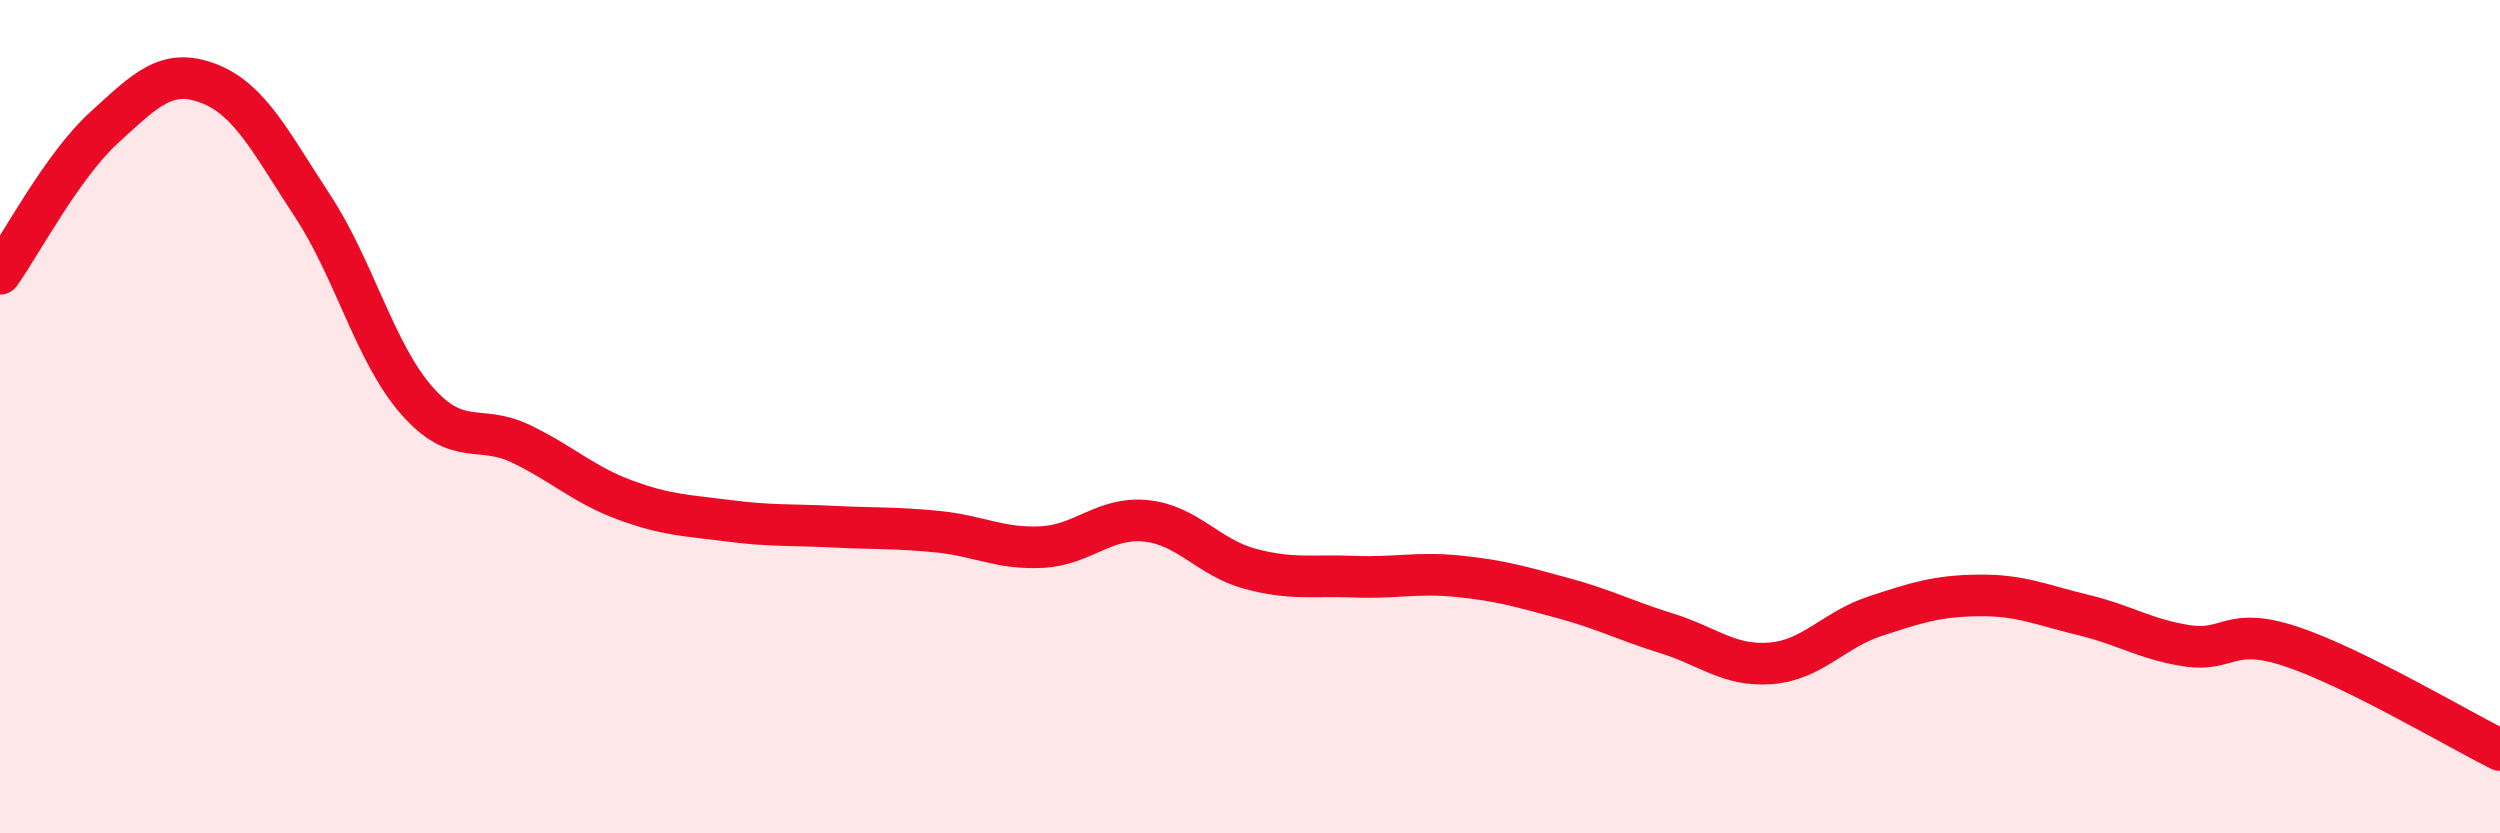 
    <svg width="60" height="20" viewBox="0 0 60 20" xmlns="http://www.w3.org/2000/svg">
      <path
        d="M 0,6.57 C 0.5,5.87 1.5,3.97 2.5,3.06 C 3.5,2.15 4,1.62 5,2 C 6,2.38 6.5,3.42 7.5,4.94 C 8.5,6.46 9,8.47 10,9.61 C 11,10.75 11.5,10.17 12.5,10.65 C 13.5,11.13 14,11.63 15,12 C 16,12.37 16.5,12.37 17.5,12.5 C 18.5,12.63 19,12.59 20,12.64 C 21,12.69 21.5,12.66 22.5,12.76 C 23.5,12.86 24,13.18 25,13.13 C 26,13.08 26.5,12.4 27.5,12.5 C 28.5,12.6 29,13.38 30,13.65 C 31,13.92 31.5,13.8 32.5,13.84 C 33.5,13.88 34,13.73 35,13.83 C 36,13.93 36.5,14.08 37.5,14.35 C 38.5,14.62 39,14.89 40,15.2 C 41,15.51 41.5,16 42.5,15.92 C 43.5,15.84 44,15.12 45,14.79 C 46,14.46 46.5,14.3 47.5,14.29 C 48.5,14.28 49,14.52 50,14.76 C 51,15 51.5,15.35 52.5,15.5 C 53.5,15.65 53.5,15.02 55,15.52 C 56.5,16.02 59,17.5 60,18L60 20L0 20Z"
        fill="#EB0A25"
        opacity="0.1"
        stroke-linecap="round"
        stroke-linejoin="round"
      />
      <path
        d="M 0,6.57 C 0.5,5.87 1.5,3.97 2.5,3.06 C 3.5,2.15 4,1.62 5,2 C 6,2.38 6.5,3.42 7.5,4.94 C 8.5,6.46 9,8.47 10,9.61 C 11,10.75 11.5,10.17 12.5,10.65 C 13.5,11.13 14,11.63 15,12 C 16,12.37 16.5,12.37 17.5,12.5 C 18.5,12.63 19,12.59 20,12.64 C 21,12.69 21.5,12.66 22.5,12.76 C 23.5,12.86 24,13.18 25,13.13 C 26,13.08 26.5,12.4 27.5,12.5 C 28.5,12.6 29,13.38 30,13.65 C 31,13.92 31.5,13.8 32.5,13.84 C 33.5,13.88 34,13.73 35,13.83 C 36,13.93 36.5,14.08 37.5,14.35 C 38.5,14.62 39,14.89 40,15.2 C 41,15.51 41.5,16 42.5,15.92 C 43.5,15.84 44,15.12 45,14.79 C 46,14.46 46.5,14.3 47.5,14.29 C 48.5,14.28 49,14.52 50,14.76 C 51,15 51.5,15.35 52.5,15.5 C 53.5,15.65 53.5,15.02 55,15.52 C 56.5,16.02 59,17.5 60,18"
        stroke="#EB0A25"
        stroke-width="1"
        fill="none"
        stroke-linecap="round"
        stroke-linejoin="round"
      />
    </svg>
  